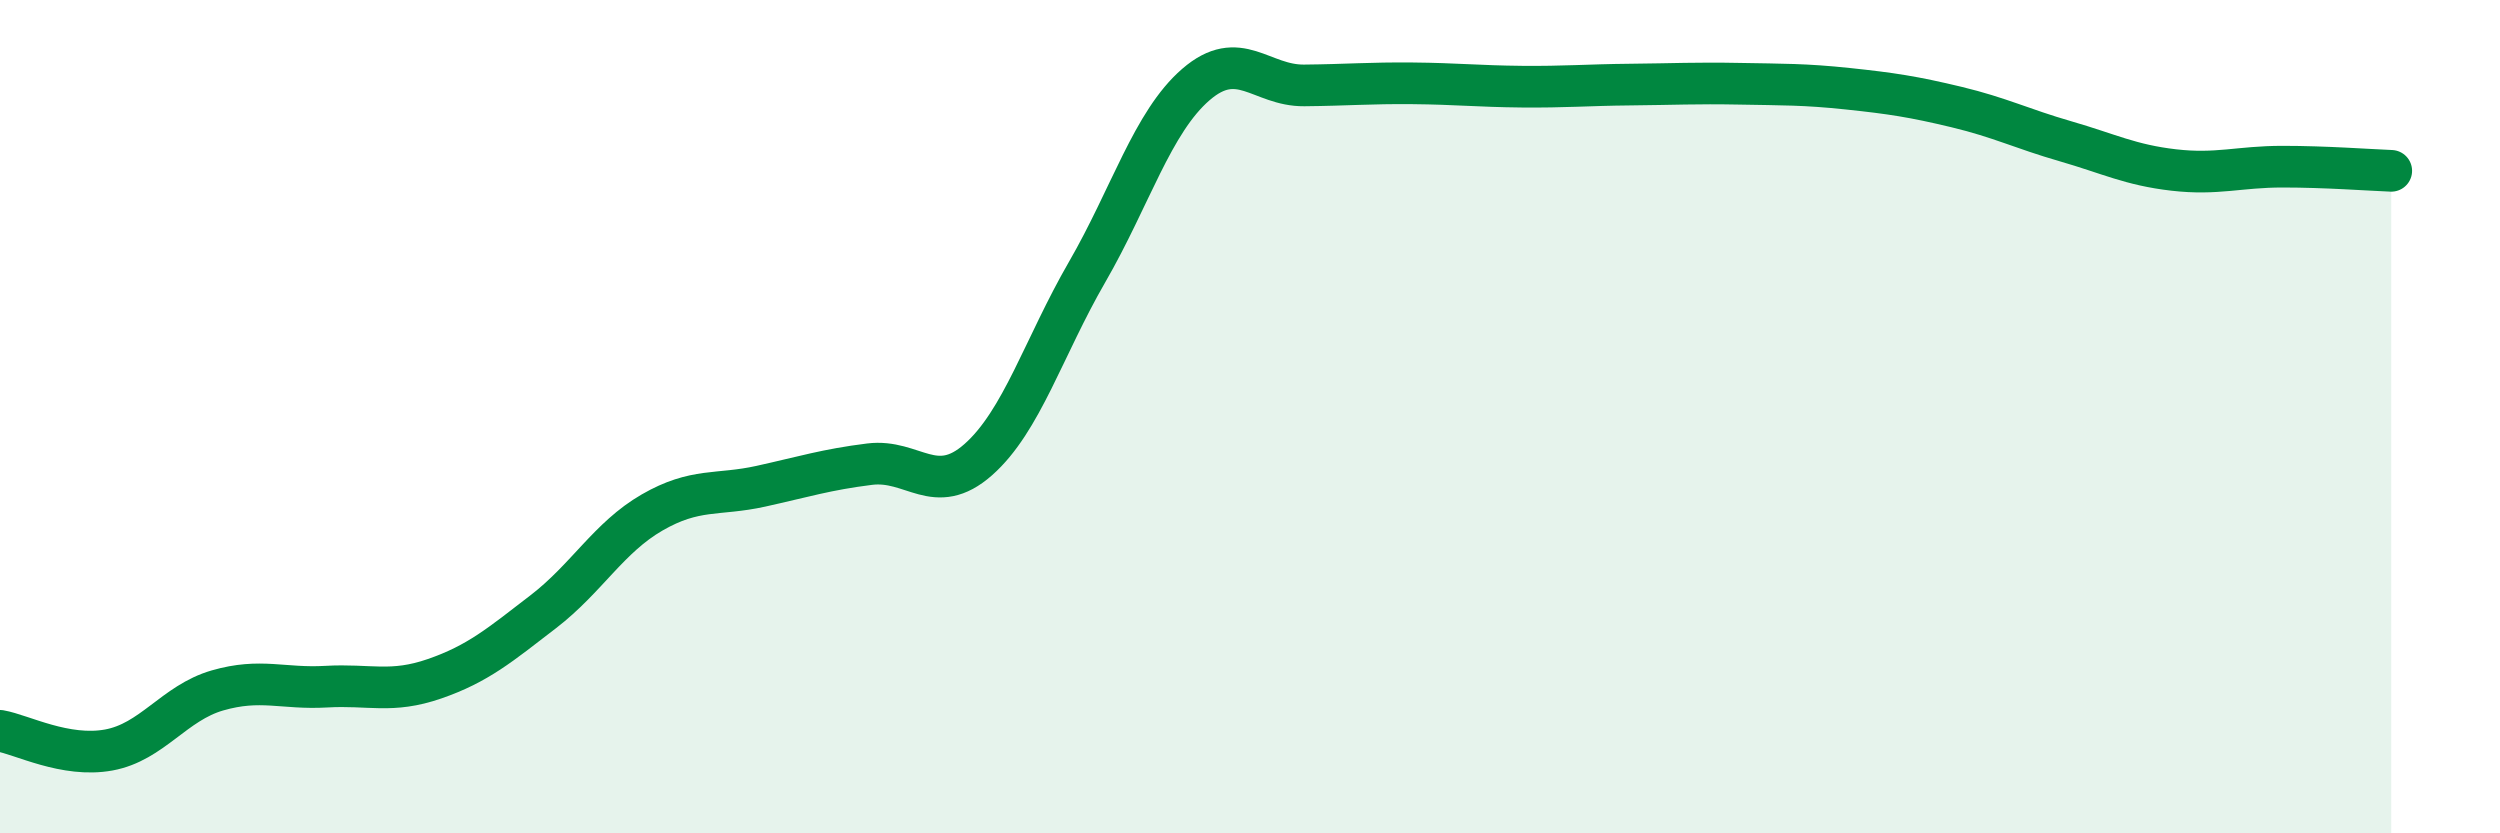 
    <svg width="60" height="20" viewBox="0 0 60 20" xmlns="http://www.w3.org/2000/svg">
      <path
        d="M 0,17.54 C 0.52,17.63 1.57,18.19 2.61,18 C 3.65,17.81 4.18,16.87 5.22,16.57 C 6.26,16.27 6.79,16.54 7.83,16.48 C 8.87,16.42 9.39,16.65 10.43,16.29 C 11.47,15.93 12,15.48 13.04,14.68 C 14.08,13.88 14.61,12.9 15.65,12.3 C 16.69,11.7 17.22,11.9 18.26,11.67 C 19.3,11.44 19.83,11.27 20.87,11.14 C 21.91,11.01 22.44,11.95 23.48,11.03 C 24.52,10.11 25.05,8.33 26.09,6.53 C 27.13,4.73 27.66,2.93 28.7,2.03 C 29.74,1.13 30.26,2.06 31.3,2.05 C 32.34,2.04 32.87,1.99 33.91,2 C 34.95,2.01 35.48,2.07 36.52,2.08 C 37.56,2.09 38.09,2.04 39.13,2.03 C 40.17,2.02 40.7,1.99 41.74,2.01 C 42.78,2.03 43.31,2.02 44.35,2.13 C 45.39,2.24 45.92,2.32 46.96,2.57 C 48,2.82 48.53,3.09 49.57,3.39 C 50.61,3.69 51.13,3.96 52.17,4.08 C 53.21,4.2 53.74,4 54.78,4 C 55.82,4 56.87,4.08 57.39,4.1L57.39 20L0 20Z"
        fill="#008740"
        opacity="0.1"
        stroke-linecap="round"
        stroke-linejoin="round"
      />
      <path
        d="M 0,17.54 C 0.52,17.63 1.57,18.19 2.61,18 C 3.65,17.81 4.18,16.87 5.22,16.57 C 6.26,16.27 6.79,16.54 7.83,16.48 C 8.87,16.42 9.39,16.65 10.43,16.29 C 11.47,15.93 12,15.48 13.04,14.68 C 14.08,13.88 14.61,12.9 15.65,12.3 C 16.69,11.7 17.22,11.9 18.26,11.67 C 19.3,11.44 19.83,11.27 20.87,11.14 C 21.91,11.01 22.44,11.95 23.48,11.03 C 24.52,10.11 25.05,8.33 26.09,6.53 C 27.13,4.73 27.66,2.93 28.7,2.03 C 29.74,1.13 30.26,2.06 31.3,2.05 C 32.34,2.04 32.87,1.99 33.91,2 C 34.95,2.01 35.48,2.07 36.52,2.08 C 37.56,2.09 38.09,2.04 39.13,2.03 C 40.17,2.02 40.7,1.99 41.74,2.01 C 42.78,2.03 43.31,2.02 44.35,2.13 C 45.39,2.24 45.92,2.32 46.96,2.57 C 48,2.82 48.53,3.09 49.57,3.39 C 50.61,3.69 51.13,3.96 52.17,4.08 C 53.21,4.2 53.74,4 54.78,4 C 55.82,4 56.87,4.08 57.39,4.1"
        stroke="#008740"
        stroke-width="1"
        fill="none"
        stroke-linecap="round"
        stroke-linejoin="round"
      />
    </svg>
  